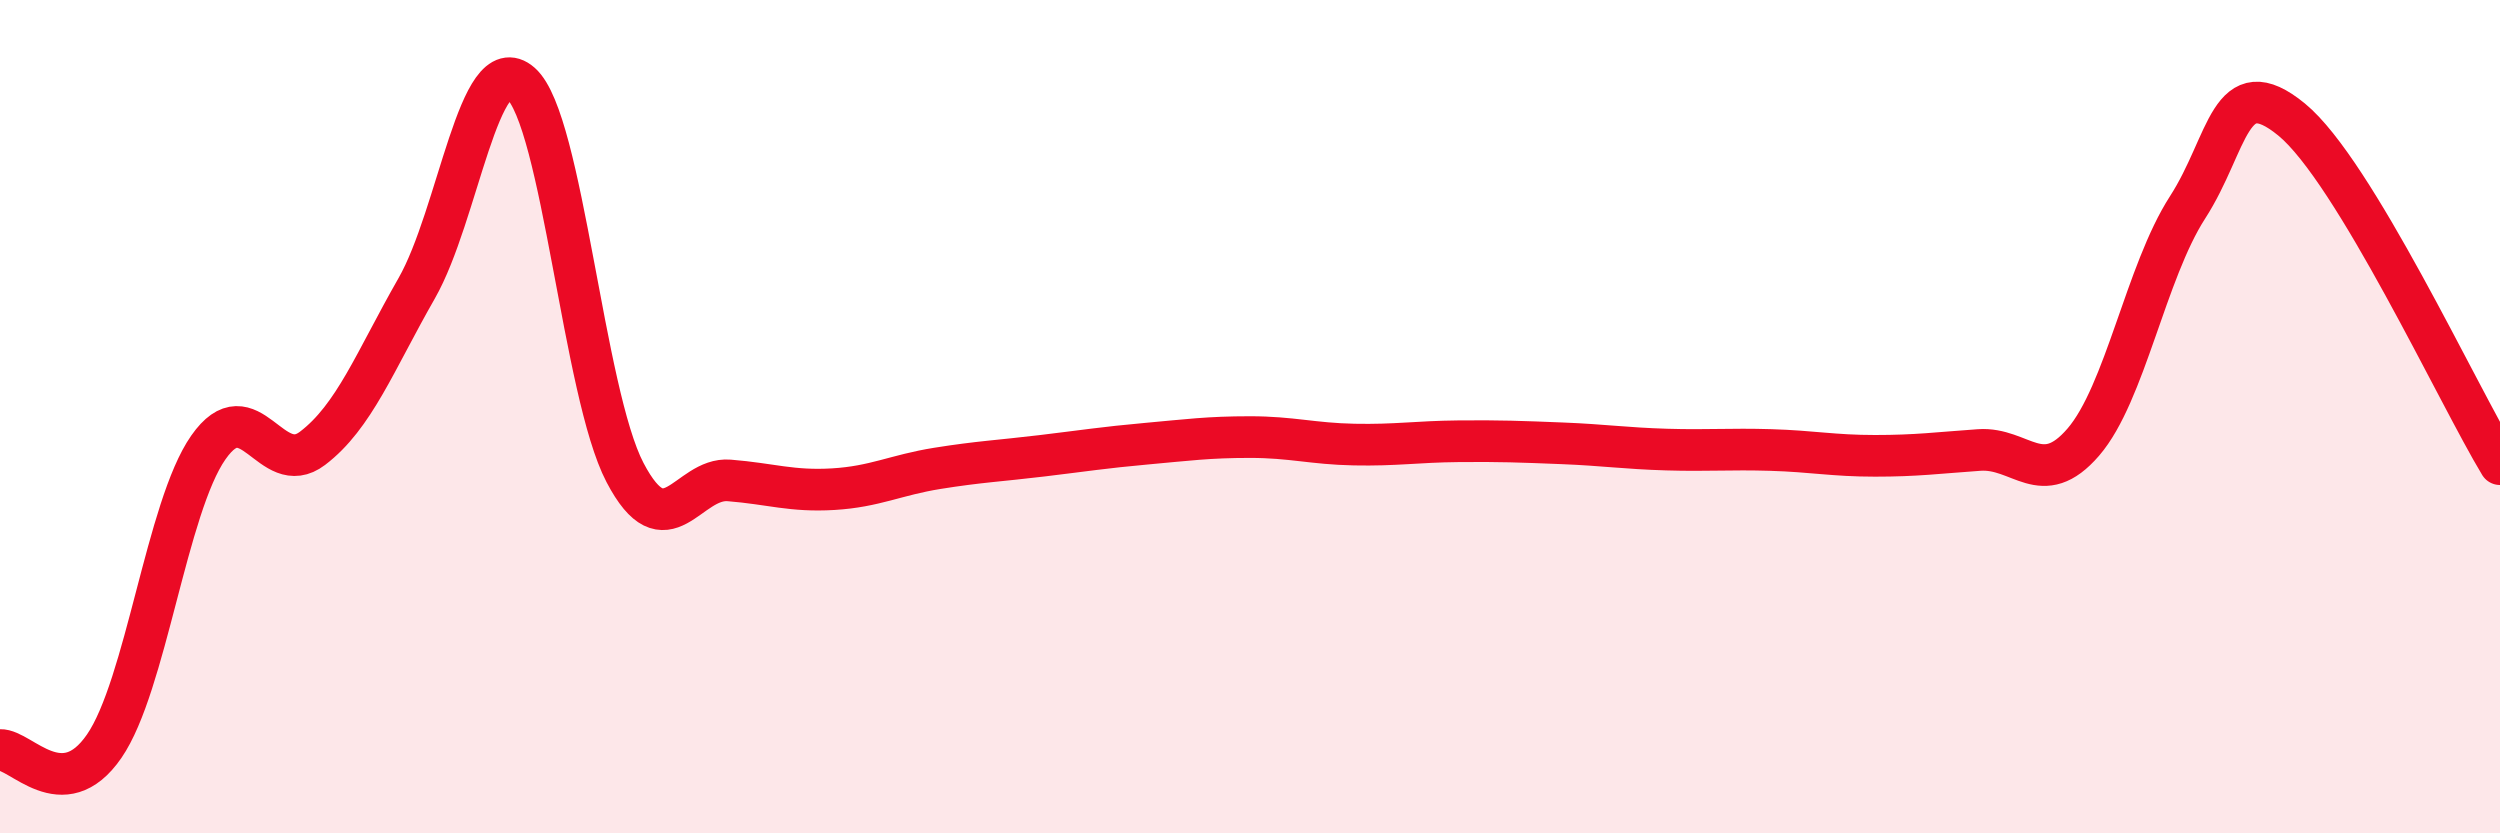 
    <svg width="60" height="20" viewBox="0 0 60 20" xmlns="http://www.w3.org/2000/svg">
      <path
        d="M 0,18 C 0.5,17.98 1.5,19.36 2.5,17.91 C 3.5,16.46 4,12.17 5,10.74 C 6,9.31 6.5,11.52 7.5,10.76 C 8.5,10 9,8.67 10,6.92 C 11,5.17 11.5,1.12 12.5,2 C 13.5,2.88 14,9.43 15,11.34 C 16,13.25 16.5,11.45 17.5,11.53 C 18.5,11.61 19,11.8 20,11.74 C 21,11.68 21.5,11.4 22.5,11.24 C 23.5,11.08 24,11.06 25,10.94 C 26,10.82 26.5,10.74 27.5,10.65 C 28.5,10.56 29,10.49 30,10.49 C 31,10.49 31.5,10.65 32.5,10.67 C 33.5,10.69 34,10.6 35,10.59 C 36,10.58 36.5,10.6 37.5,10.64 C 38.5,10.68 39,10.76 40,10.79 C 41,10.82 41.5,10.77 42.5,10.8 C 43.5,10.83 44,10.94 45,10.94 C 46,10.94 46.5,10.87 47.5,10.8 C 48.5,10.73 49,11.77 50,10.61 C 51,9.45 51.5,6.53 52.5,4.98 C 53.5,3.43 53.5,1.64 55,2.87 C 56.5,4.1 59,9.49 60,11.14L60 20L0 20Z"
        fill="#EB0A25"
        opacity="0.1"
        stroke-linecap="round"
        stroke-linejoin="round"
      />
      <path
        d="M 0,18 C 0.5,17.98 1.5,19.36 2.5,17.91 C 3.5,16.46 4,12.17 5,10.74 C 6,9.31 6.5,11.52 7.5,10.76 C 8.5,10 9,8.67 10,6.92 C 11,5.17 11.5,1.12 12.5,2 C 13.5,2.88 14,9.43 15,11.34 C 16,13.25 16.5,11.45 17.5,11.53 C 18.5,11.61 19,11.8 20,11.74 C 21,11.68 21.5,11.4 22.5,11.24 C 23.5,11.08 24,11.06 25,10.94 C 26,10.82 26.5,10.74 27.5,10.65 C 28.5,10.56 29,10.49 30,10.49 C 31,10.49 31.5,10.65 32.5,10.67 C 33.5,10.69 34,10.6 35,10.59 C 36,10.58 36.5,10.6 37.5,10.64 C 38.5,10.68 39,10.76 40,10.79 C 41,10.82 41.5,10.77 42.5,10.8 C 43.5,10.83 44,10.94 45,10.94 C 46,10.94 46.5,10.87 47.5,10.8 C 48.5,10.73 49,11.77 50,10.61 C 51,9.45 51.5,6.53 52.5,4.98 C 53.5,3.43 53.5,1.64 55,2.87 C 56.5,4.1 59,9.49 60,11.14"
        stroke="#EB0A25"
        stroke-width="1"
        fill="none"
        stroke-linecap="round"
        stroke-linejoin="round"
      />
    </svg>
  